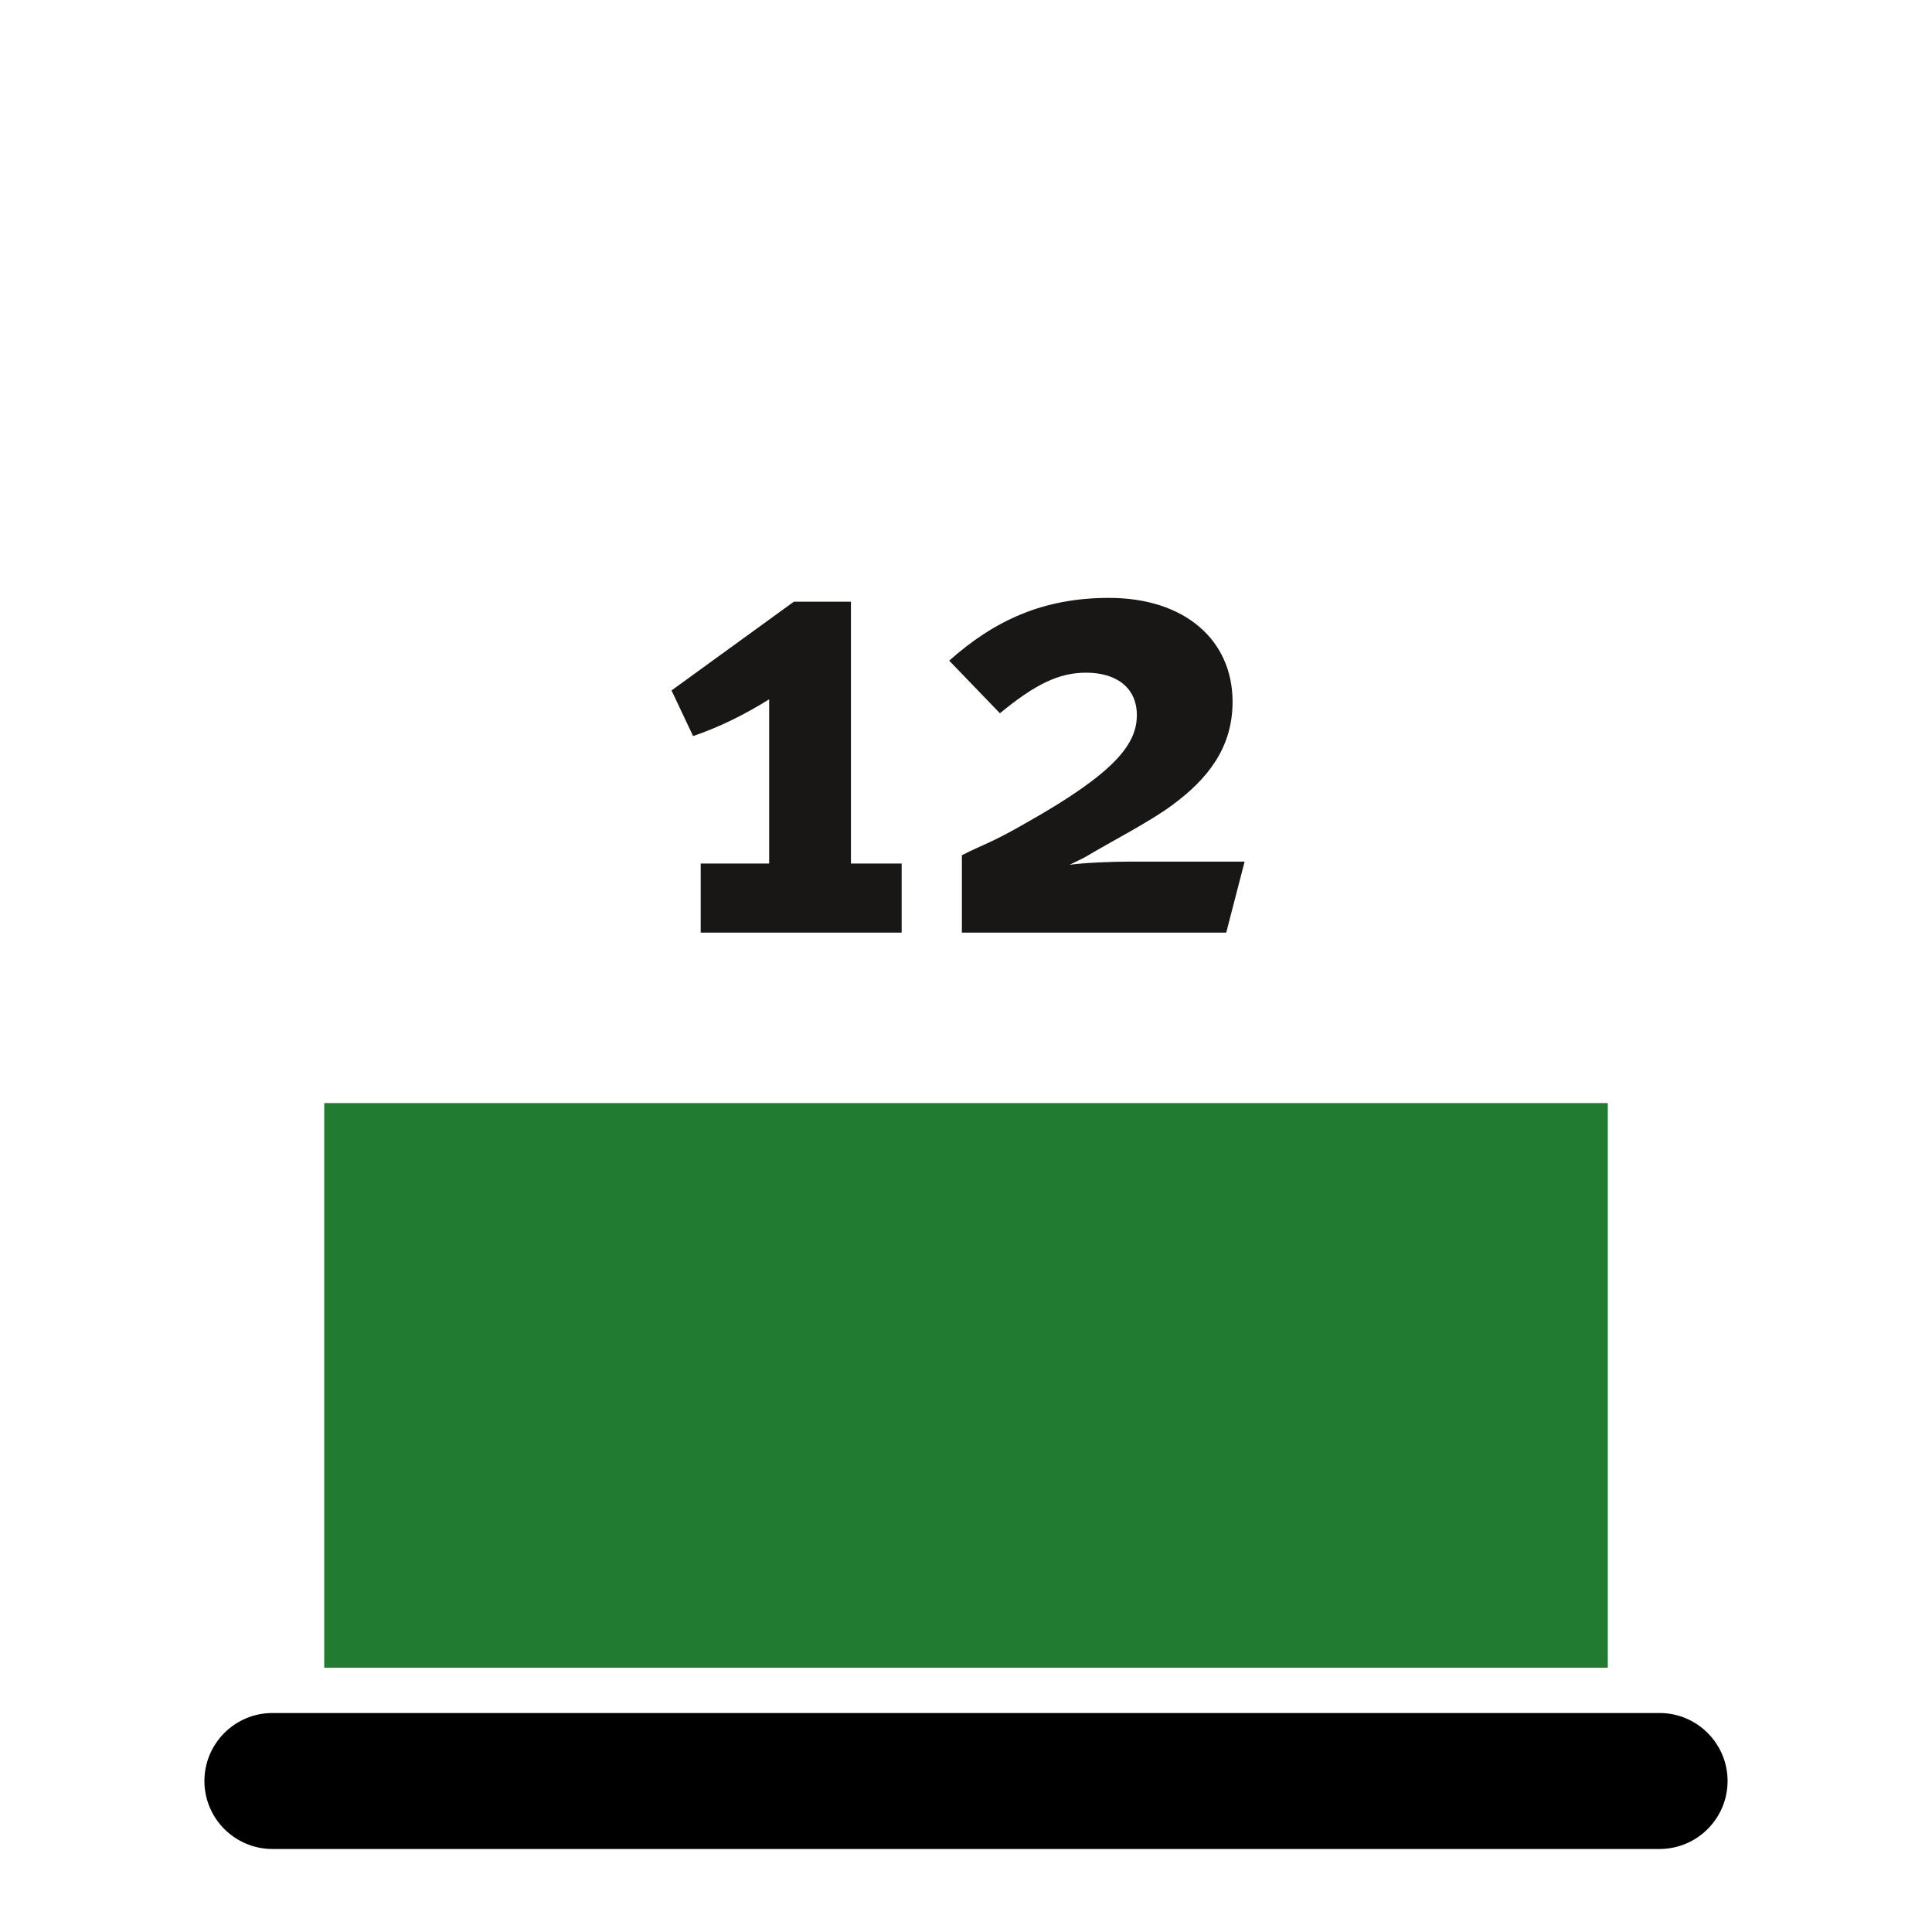 <?xml version="1.0" encoding="UTF-8" standalone="no"?><!DOCTYPE svg PUBLIC "-//W3C//DTD SVG 1.1//EN" "http://www.w3.org/Graphics/SVG/1.1/DTD/svg11.dtd"><svg width="100%" height="100%" viewBox="0 0 512 512" version="1.1" xmlns="http://www.w3.org/2000/svg" xmlns:xlink="http://www.w3.org/1999/xlink" xml:space="preserve" xmlns:serif="http://www.serif.com/" style="fill-rule:evenodd;clip-rule:evenodd;stroke-linejoin:round;stroke-miterlimit:2;"><rect id="rs-icon-fos-klasse12" x="0" y="0" width="512" height="512" style="fill:none;"/><g id="rs-icon-fos-klasse121" serif:id="rs-icon-fos-klasse12"><g><rect x="85.924" y="292.323" width="340.16" height="149.645" style="fill:#217c32;"/><path d="M238.948,247.149l-53.256,-0l0,-18.312l18.144,-0l0,-43.512c-6.216,3.864 -12.768,7.224 -20.16,9.744l-5.712,-12.096l32.424,-23.52l15.12,-0l0,69.384l13.44,-0l0,18.312Zm90.888,-18.816l-4.872,18.816l-70.056,-0l0,-20.496c5.88,-3.024 7.392,-3.024 17.304,-8.736c23.184,-13.104 29.064,-20.664 29.064,-28.392c0,-7.392 -5.544,-11.256 -13.44,-11.256c-7.224,-0 -13.44,3.024 -22.848,10.752l-13.44,-13.944c12.096,-10.752 25.032,-16.632 42.336,-16.632c19.992,-0 32.76,11.088 32.76,27.552c0,12.264 -6.72,20.496 -15.792,27.216c-6.048,4.536 -16.296,9.744 -23.016,13.776c-0.84,0.504 -2.688,1.344 -4.368,2.184c3.696,-0.504 10.752,-0.84 16.296,-0.84l30.072,-0Z" style="fill:#181715;"/><path d="M72.188,453.968c-9.932,-0 -18.016,8.084 -18.016,18.016c0,9.932 8.084,18.016 18.016,18.016l367.624,-0c9.932,-0 18.016,-8.084 18.016,-18.016c-0,-9.932 -8.084,-18.016 -18.016,-18.016l-367.624,-0Z"/></g></g></svg>